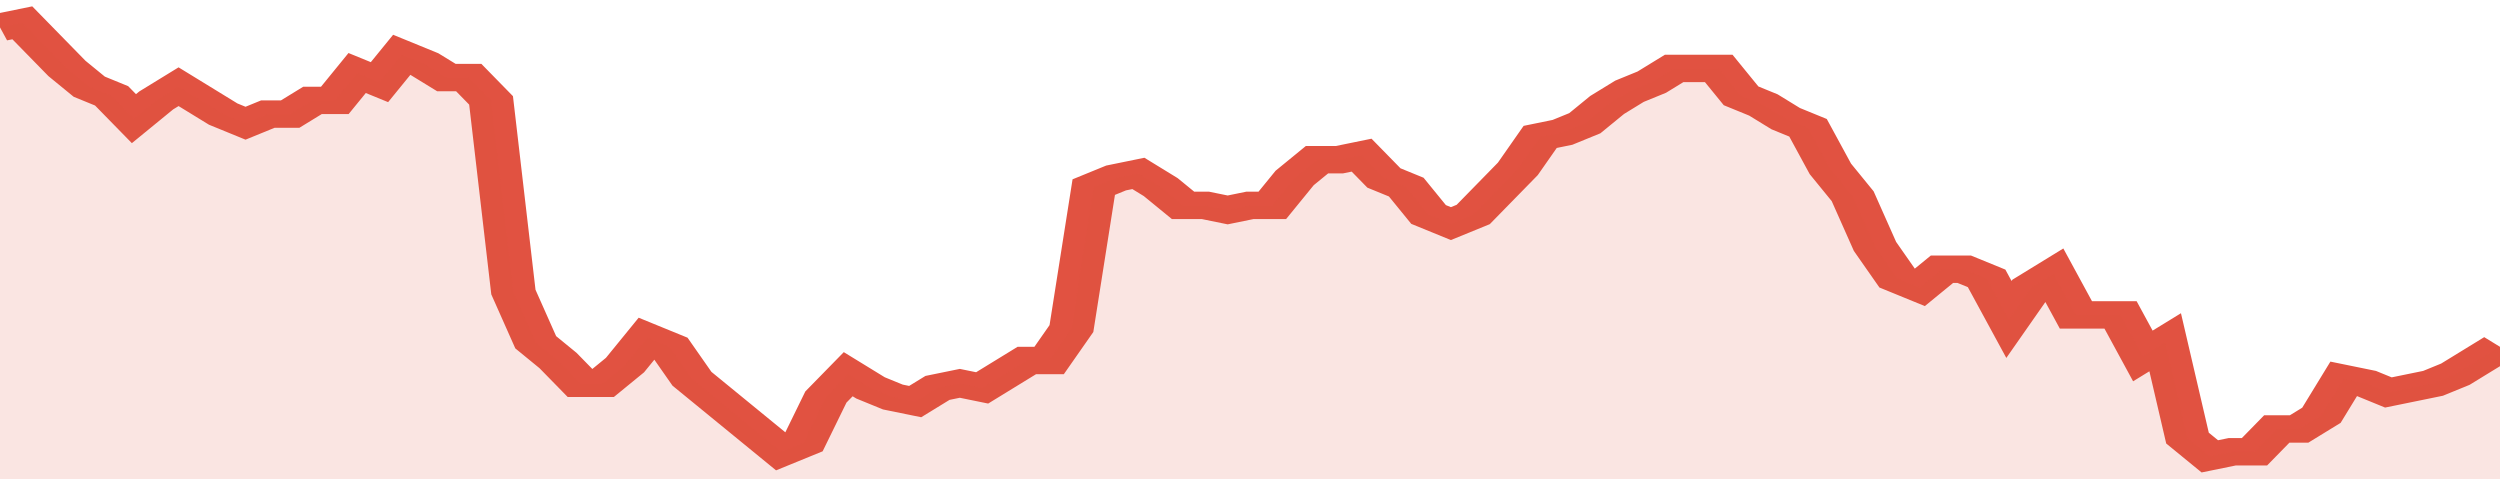 <svg xmlns="http://www.w3.org/2000/svg" viewBox="0 0 336 105" width="120" height="23" preserveAspectRatio="none">
				 <polyline fill="none" stroke="#E15241" stroke-width="6" points="0, 6 3, 5 6, 10 9, 15 12, 19 15, 21 18, 26 21, 22 24, 19 27, 22 30, 25 33, 27 36, 25 39, 25 42, 22 45, 22 48, 16 51, 18 54, 12 57, 14 60, 17 63, 17 66, 22 69, 64 72, 75 75, 79 78, 84 81, 84 84, 80 87, 74 90, 76 93, 83 96, 87 99, 91 102, 95 105, 99 108, 97 111, 87 114, 82 117, 85 120, 87 123, 88 126, 85 129, 84 132, 85 135, 82 138, 79 141, 79 144, 72 147, 41 150, 39 153, 38 156, 41 159, 45 162, 45 165, 46 168, 45 171, 45 174, 39 177, 35 180, 35 183, 34 186, 39 189, 41 192, 47 195, 49 198, 47 201, 42 204, 37 207, 30 210, 29 213, 27 216, 23 219, 20 222, 18 225, 15 228, 15 231, 15 234, 21 237, 23 240, 26 243, 28 246, 37 249, 43 252, 54 255, 61 258, 63 261, 59 264, 59 267, 61 270, 70 273, 63 276, 60 279, 69 282, 69 285, 69 288, 78 291, 75 294, 96 297, 100 300, 99 303, 99 306, 94 309, 94 312, 91 315, 83 318, 84 321, 86 324, 85 327, 84 330, 82 333, 79 336, 76 336, 76 "> </polyline>
				 <polygon fill="#E15241" opacity="0.15" points="0, 105 0, 6 3, 5 6, 10 9, 15 12, 19 15, 21 18, 26 21, 22 24, 19 27, 22 30, 25 33, 27 36, 25 39, 25 42, 22 45, 22 48, 16 51, 18 54, 12 57, 14 60, 17 63, 17 66, 22 69, 64 72, 75 75, 79 78, 84 81, 84 84, 80 87, 74 90, 76 93, 83 96, 87 99, 91 102, 95 105, 99 108, 97 111, 87 114, 82 117, 85 120, 87 123, 88 126, 85 129, 84 132, 85 135, 82 138, 79 141, 79 144, 72 147, 41 150, 39 153, 38 156, 41 159, 45 162, 45 165, 46 168, 45 171, 45 174, 39 177, 35 180, 35 183, 34 186, 39 189, 41 192, 47 195, 49 198, 47 201, 42 204, 37 207, 30 210, 29 213, 27 216, 23 219, 20 222, 18 225, 15 228, 15 231, 15 234, 21 237, 23 240, 26 243, 28 246, 37 249, 43 252, 54 255, 61 258, 63 261, 59 264, 59 267, 61 270, 70 273, 63 276, 60 279, 69 282, 69 285, 69 288, 78 291, 75 294, 96 297, 100 300, 99 303, 99 306, 94 309, 94 312, 91 315, 83 318, 84 321, 86 324, 85 327, 84 330, 82 333, 79 336, 76 336, 105 "></polygon>
			</svg>